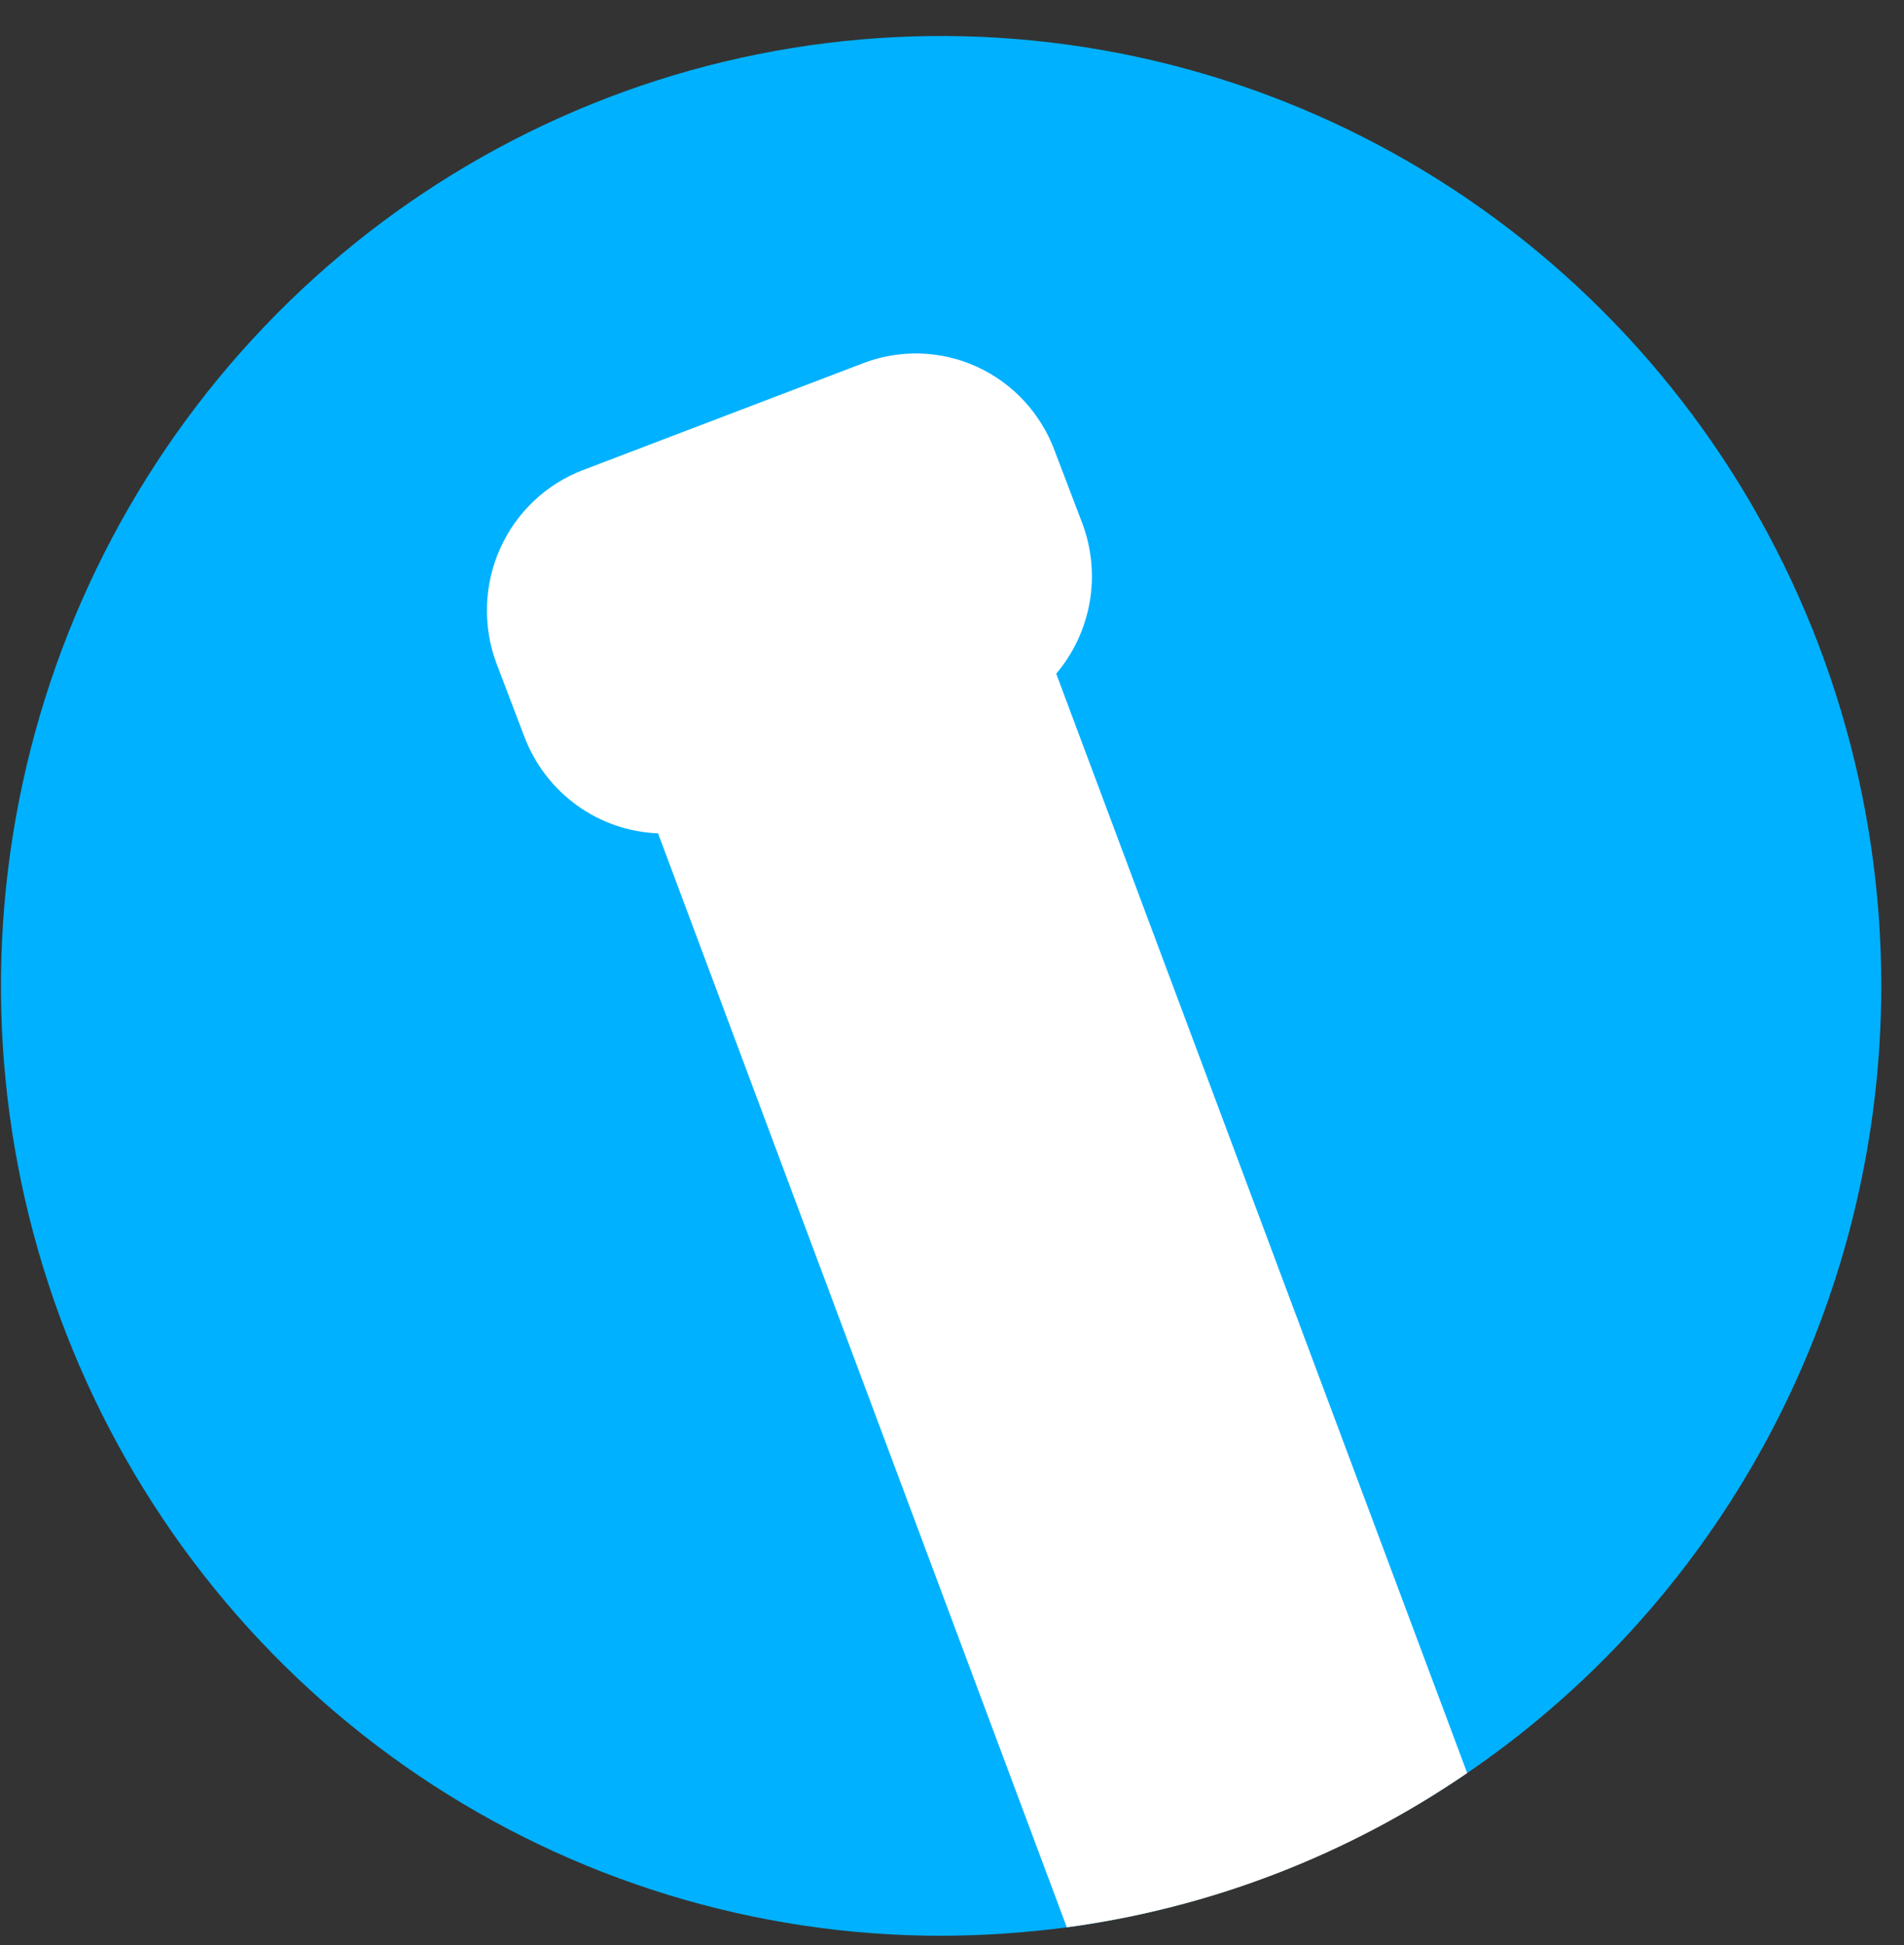 <svg width="46" height="47" viewBox="0 0 46 47" fill="none" xmlns="http://www.w3.org/2000/svg">
<rect x="0" y="0" width="46" height="47" fill="#333333" stroke="none"/>
<path d="M45.451 23.82C45.448 29.375 43.453 34.741 39.835 38.924C36.217 43.106 31.221 45.822 25.773 46.567C24.767 46.7 23.752 46.768 22.737 46.771C18.245 46.771 13.853 45.425 10.118 42.903C6.383 40.381 3.472 36.797 1.752 32.603C0.033 28.41 -0.417 23.795 0.46 19.343C1.336 14.891 3.5 10.802 6.676 7.592C9.853 4.382 13.9 2.197 18.306 1.311C22.712 0.425 27.279 0.88 31.429 2.617C35.58 4.354 39.127 7.296 41.623 11.07C44.119 14.844 45.451 19.281 45.451 23.82Z" fill="#00B1FF"/>
<path d="M35.447 42.839C32.553 44.824 29.241 46.101 25.774 46.567L15.898 20.134C15.191 20.107 14.508 19.871 13.934 19.455C13.359 19.039 12.918 18.461 12.666 17.794L11.993 16.025C11.659 15.127 11.691 14.131 12.082 13.256C12.473 12.381 13.192 11.699 14.08 11.359L20.859 8.774C21.299 8.606 21.768 8.527 22.239 8.542C22.709 8.557 23.172 8.665 23.601 8.861C24.03 9.057 24.416 9.336 24.738 9.683C25.06 10.03 25.311 10.438 25.477 10.883L26.151 12.651C26.377 13.257 26.437 13.914 26.326 14.552C26.214 15.189 25.935 15.785 25.518 16.277L35.447 42.839Z" fill="white"/>
</svg>
